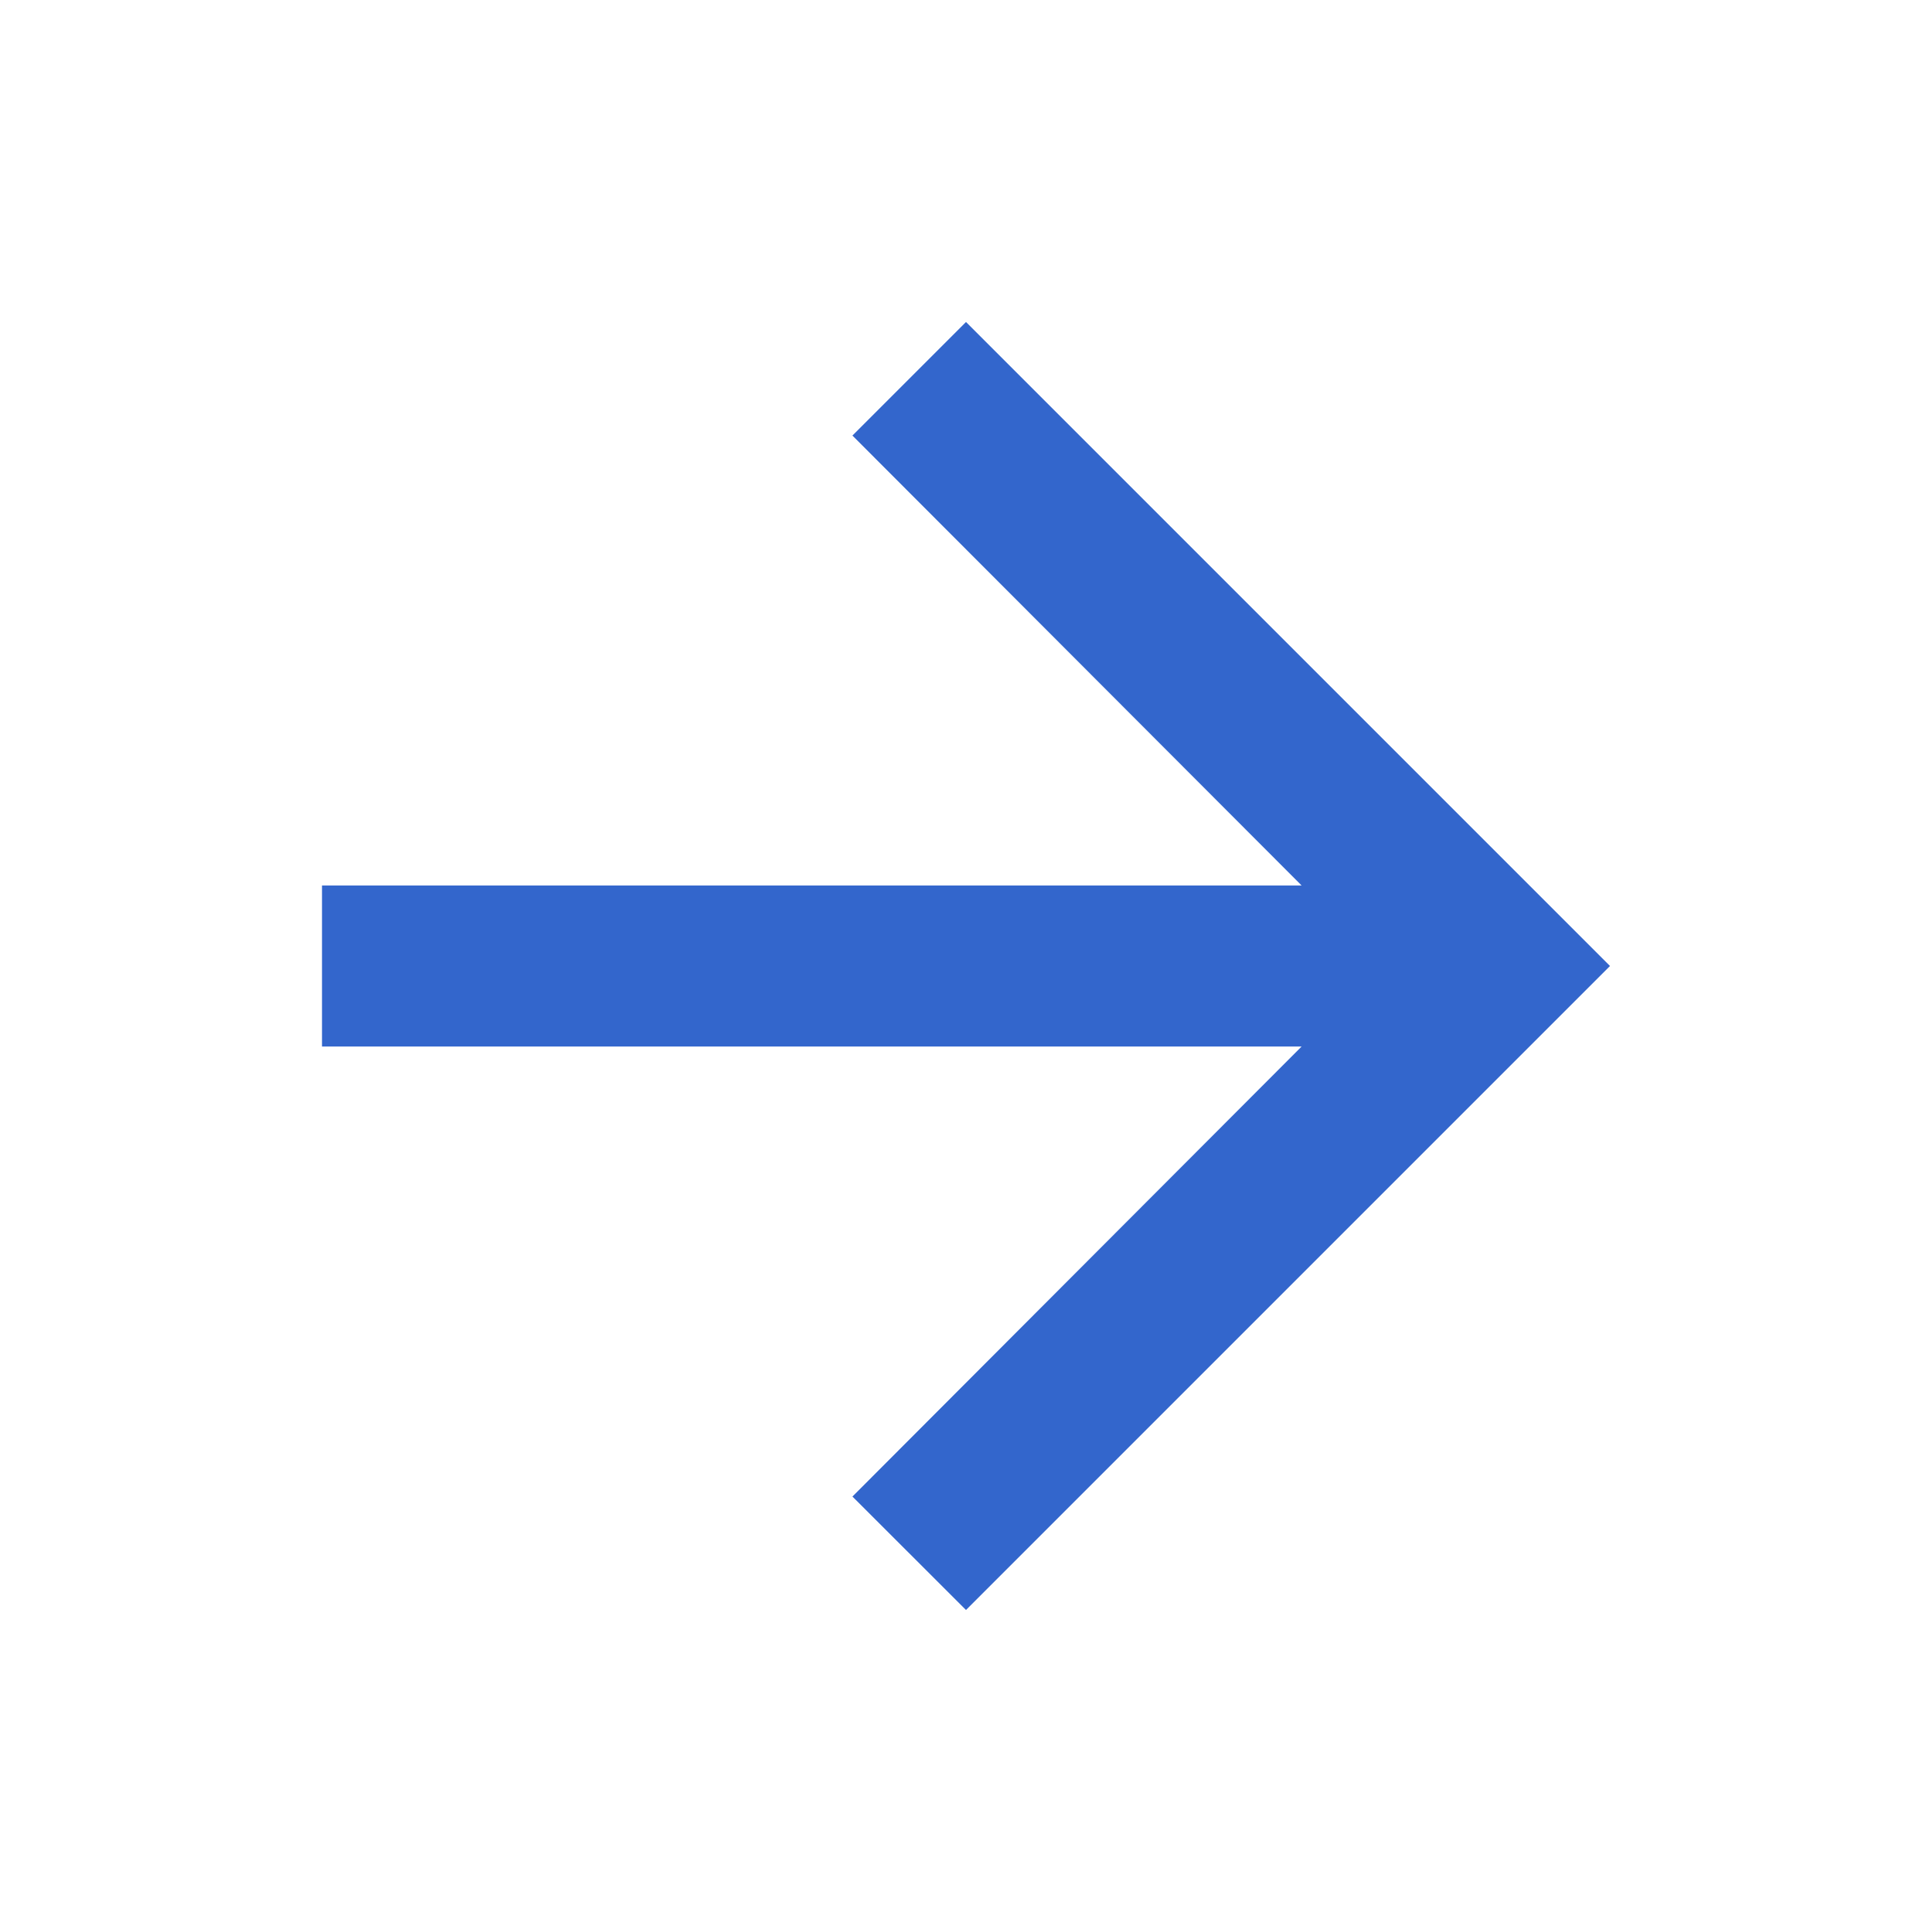 <svg width="18" height="18" viewBox="0 0 18 18" fill="none" xmlns="http://www.w3.org/2000/svg">
<g id="outlined/navigation/arrow-forward" clip-path="url(#clip0_7238_21701)">
<path id="Vector" d="M9 3L7.942 4.058L12.127 8.25H3V9.75H12.127L7.942 13.943L9 15L15 9L9 3Z" fill="#3366CC"/>
</g>
<defs>
<clipPath id="clip0_7238_21701">
<rect width="18" height="18" fill="white"/>
</clipPath>
</defs>
</svg>
